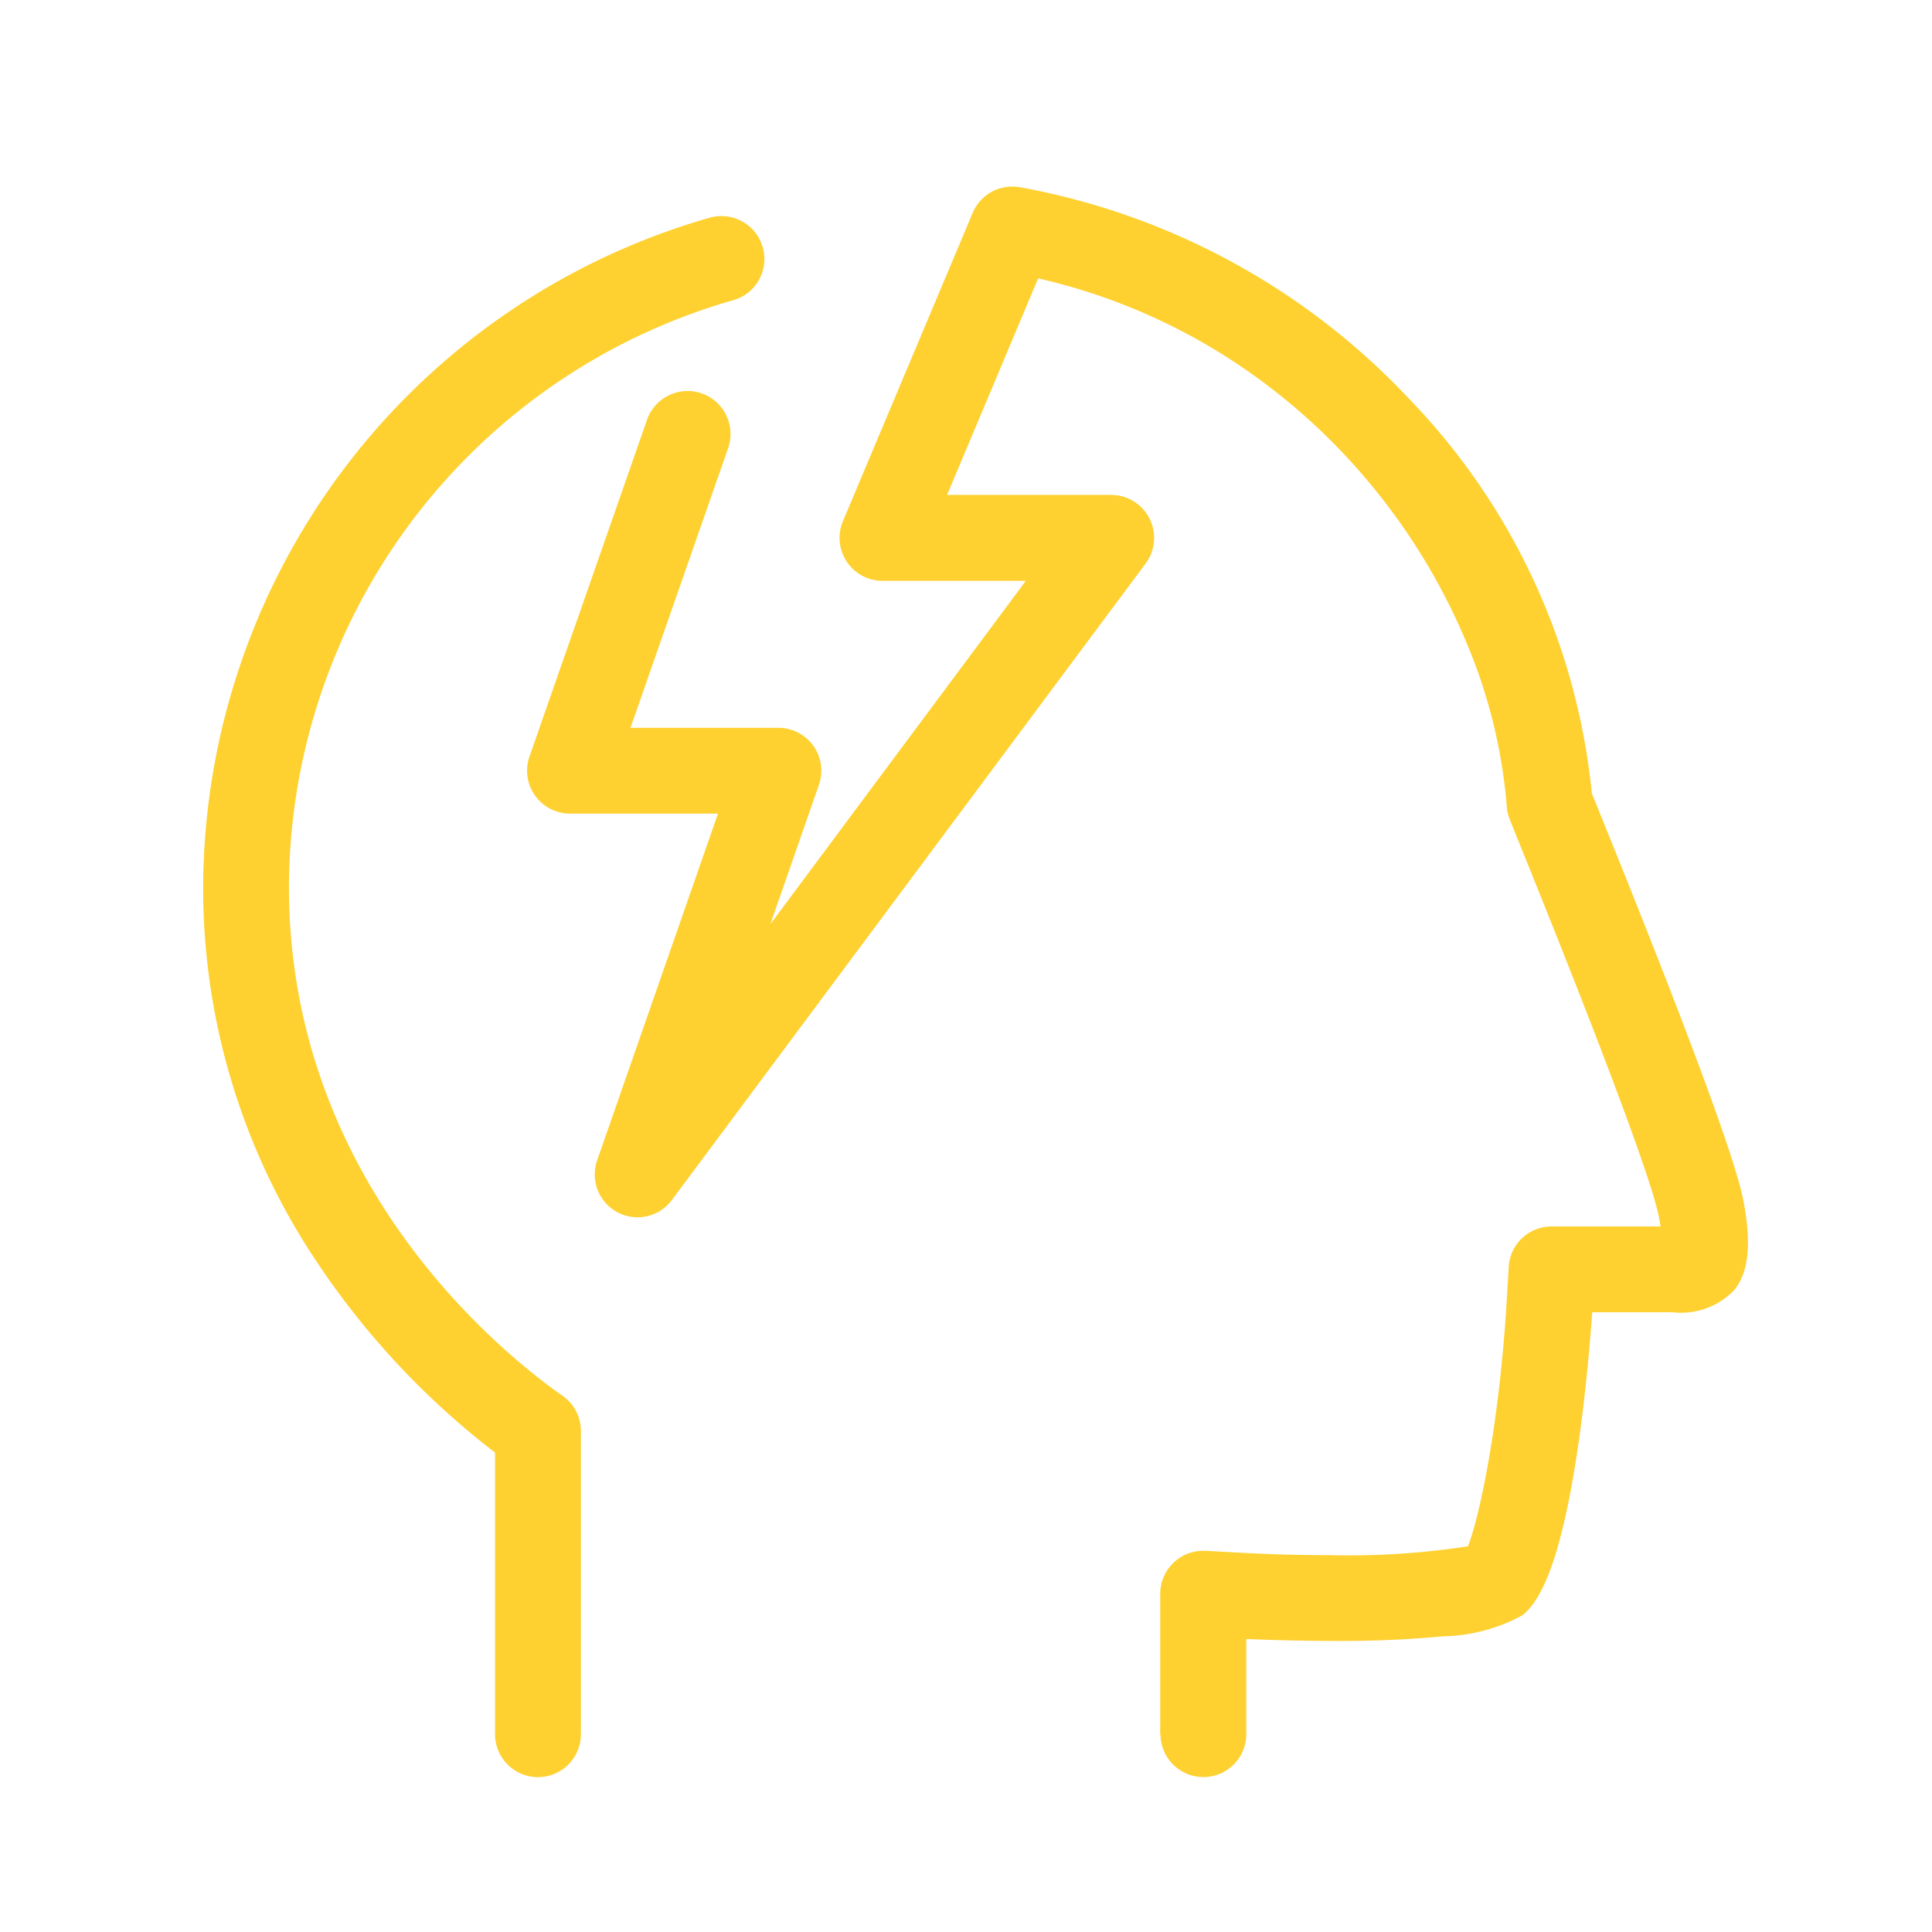 <svg xmlns="http://www.w3.org/2000/svg" xmlns:xlink="http://www.w3.org/1999/xlink" width="100" height="100" viewBox="0 0 100 100">
  <defs>
    <clipPath id="clip-ic_comprendere_meglio">
      <rect width="100" height="100"/>
    </clipPath>
  </defs>
  <g id="ic_comprendere_meglio" clip-path="url(#clip-ic_comprendere_meglio)">
    <g id="Raggruppa_211" data-name="Raggruppa 211" transform="translate(11.016 10.154)">
      <g id="Raggruppa_212" data-name="Raggruppa 212" transform="translate(0 0)">
        <path id="Tracciato_42947" data-name="Tracciato 42947" d="M20187.52,16068v-7.316a2.227,2.227,0,0,1,.7-1.614,2.2,2.2,0,0,1,1.512-.608c.045,0,.092,0,.143,0l1.547.086c1.625.092,3.264.138,4.867.138a40.68,40.68,0,0,0,7.158-.457c.559-1.375,1.654-6.312,2.029-13.071l.082-1.385a2.221,2.221,0,0,1,2.213-2.1h5.646c-.025-.162-.055-.34-.092-.527-.213-1.092-1.461-5.11-7.412-19.789l-.3-.751a2.045,2.045,0,0,1-.152-.66,27.427,27.427,0,0,0-2.09-8.494,32.245,32.245,0,0,0-4.937-8.164,31.906,31.906,0,0,0-7.586-6.687,31.032,31.032,0,0,0-9.646-4l-4.713,11.208h8.494a2.224,2.224,0,0,1,1.781,3.553l-24.514,32.936a2.21,2.21,0,0,1-1.781.9,2.216,2.216,0,0,1-2.09-2.953l6.252-17.941h-7.658a2.223,2.223,0,0,1-2.1-2.953l6.084-17.43a2.232,2.232,0,0,1,2.1-1.491,2.224,2.224,0,0,1,2.1,2.953l-5.055,14.481h7.652a2.219,2.219,0,0,1,2.1,2.953l-2.512,7.21,13.223-17.77h-7.424a2.226,2.226,0,0,1-2.045-3.085l6.719-15.963a2.22,2.22,0,0,1,2.051-1.36,2.353,2.353,0,0,1,.369.03,36.59,36.59,0,0,1,20.227,11.017,34.234,34.234,0,0,1,9.4,20.367l.174.426c4.648,11.457,7.225,18.394,7.662,20.606.436,2.258.289,3.739-.467,4.673a3.815,3.815,0,0,1-3.2,1.146h-4.15c-.1,1.37-.34,4.425-.816,7.489-.721,4.638-1.639,7.322-2.816,8.205a8.956,8.956,0,0,1-4.094,1.081,56.452,56.452,0,0,1-5.643.238c-1.9,0-3.578-.061-4.537-.1V16068a2.22,2.22,0,0,1-4.439,0Zm-34.428,0v-14.623a41.218,41.218,0,0,1-9.1-9.682,34.72,34.72,0,0,1-6.008-19.6,36.161,36.161,0,0,1,26.223-34.636,2.223,2.223,0,0,1,2.543,3.223,2.2,2.2,0,0,1-1.336,1.05,31.7,31.7,0,0,0-22.99,30.363c0,15.086,10.717,23.889,14,26.229a2.883,2.883,0,0,1,.559.467,2.232,2.232,0,0,1,.553,1.471V16068a2.223,2.223,0,0,1-4.445,0Z" transform="translate(-20138.484 -15988.346)" fill="#fed130"/>
      </g>
    </g>
  </g>
</svg>
